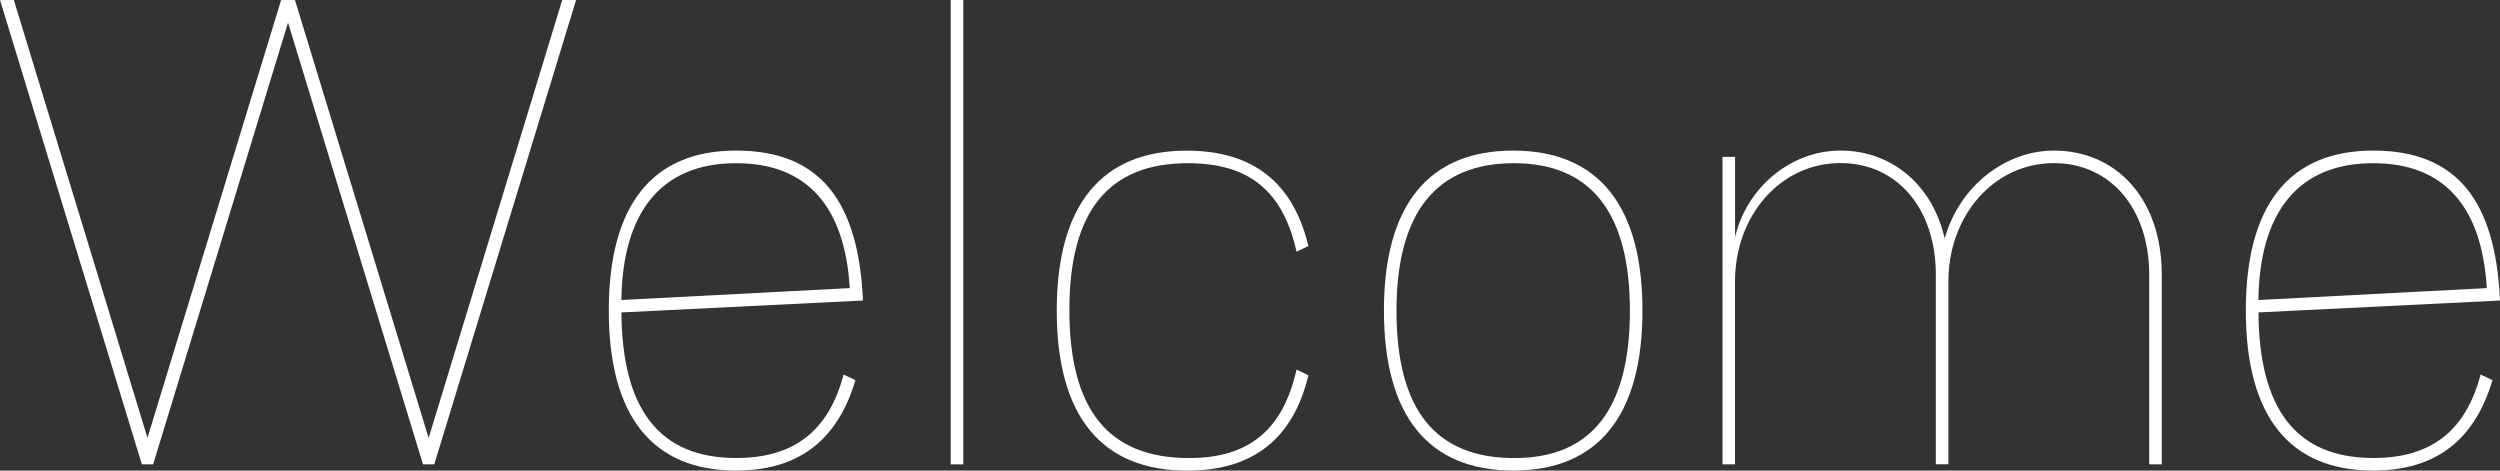 <?xml version="1.0" encoding="UTF-8"?>
<svg id="b" data-name="レイヤー 2" xmlns="http://www.w3.org/2000/svg" viewBox="0 0 350.65 66.01">
  <rect x="0" y="0" width="350.65" height="66.01" fill="#333333" stroke="none"/>
  <g id="c" data-name="レイヤー 1">
    <g>
      <path d="M20.68,61.43L39.43,0h1.94l18.75,61.43L78.86,0h1.94l-19.89,65.13h-1.58L40.4,3.17l-18.92,61.96h-1.58L0,0h1.94l18.75,61.43Z" style="fill: #fff;"/>
      <path d="M119.98,53.33c-2.46,8.27-7.83,12.67-16.72,12.67-11.79,0-17.87-7.66-17.87-22.44s6.07-22.44,17.87-22.44,17.16,7.13,17.78,21.03l-33.88,1.67c.09,13.55,5.28,20.42,16.11,20.42,8.01,0,12.94-3.7,15.05-11.71l1.67.79ZM119.19,40.4c-.7-11.53-6.07-17.51-15.93-17.51-10.47,0-15.93,6.78-16.11,19.19l32.04-1.67Z" style="fill: #fff;"/>
      <path d="M133.35,0h1.76v65.13h-1.76V0Z" style="fill: #fff;"/>
      <path d="M149.99,43.48c0,13.99,5.46,20.77,16.81,20.77,8.54,0,13.2-4.14,15.05-12.41l1.67.79c-2.11,8.8-7.66,13.38-16.99,13.38-12.06,0-18.31-7.66-18.31-22.44s6.25-22.44,18.22-22.44c9.42,0,14.96,4.58,17.08,13.38l-1.67.79c-1.85-8.36-6.51-12.41-15.23-12.41-11.18,0-16.63,6.78-16.63,20.59Z" style="fill: #fff;"/>
      <path d="M212.24,21.12c11.88,0,18.13,7.66,18.13,22.44s-6.25,22.44-18.13,22.44-18.13-7.66-18.13-22.44,6.25-22.44,18.13-22.44ZM212.42,64.25c10.83,0,16.19-6.95,16.19-20.68s-5.46-20.68-16.28-20.68-16.46,6.87-16.46,20.68,5.37,20.68,16.55,20.68Z" style="fill: #fff;"/>
      <path d="M243.36,65.13h-1.76V22h1.76v11.27c1.58-6.87,7.74-12.15,14.79-12.15s12.85,4.66,14.61,12.32c2.2-7.66,8.8-12.32,15.31-12.32,8.71,0,15.14,6.69,15.14,17.43v26.58h-1.76v-26.58c0-9.33-5.46-15.67-13.38-15.67-8.36,0-14.79,7.3-14.79,16.63v25.61h-1.76v-26.58c0-9.33-5.46-15.67-13.38-15.67-8.36,0-14.79,7.3-14.79,16.63v25.61Z" style="fill: #fff;"/>
      <path d="M349.59,53.33c-2.46,8.27-7.83,12.67-16.72,12.67-11.79,0-17.87-7.66-17.87-22.44s6.07-22.44,17.87-22.44,17.16,7.13,17.78,21.03l-33.88,1.67c.09,13.55,5.28,20.42,16.11,20.42,8.01,0,12.94-3.7,15.05-11.71l1.67.79ZM348.8,40.4c-.7-11.53-6.07-17.51-15.93-17.51-10.47,0-15.93,6.78-16.11,19.19l32.04-1.67Z" style="fill: #fff;"/>
    </g>
  </g>
</svg>